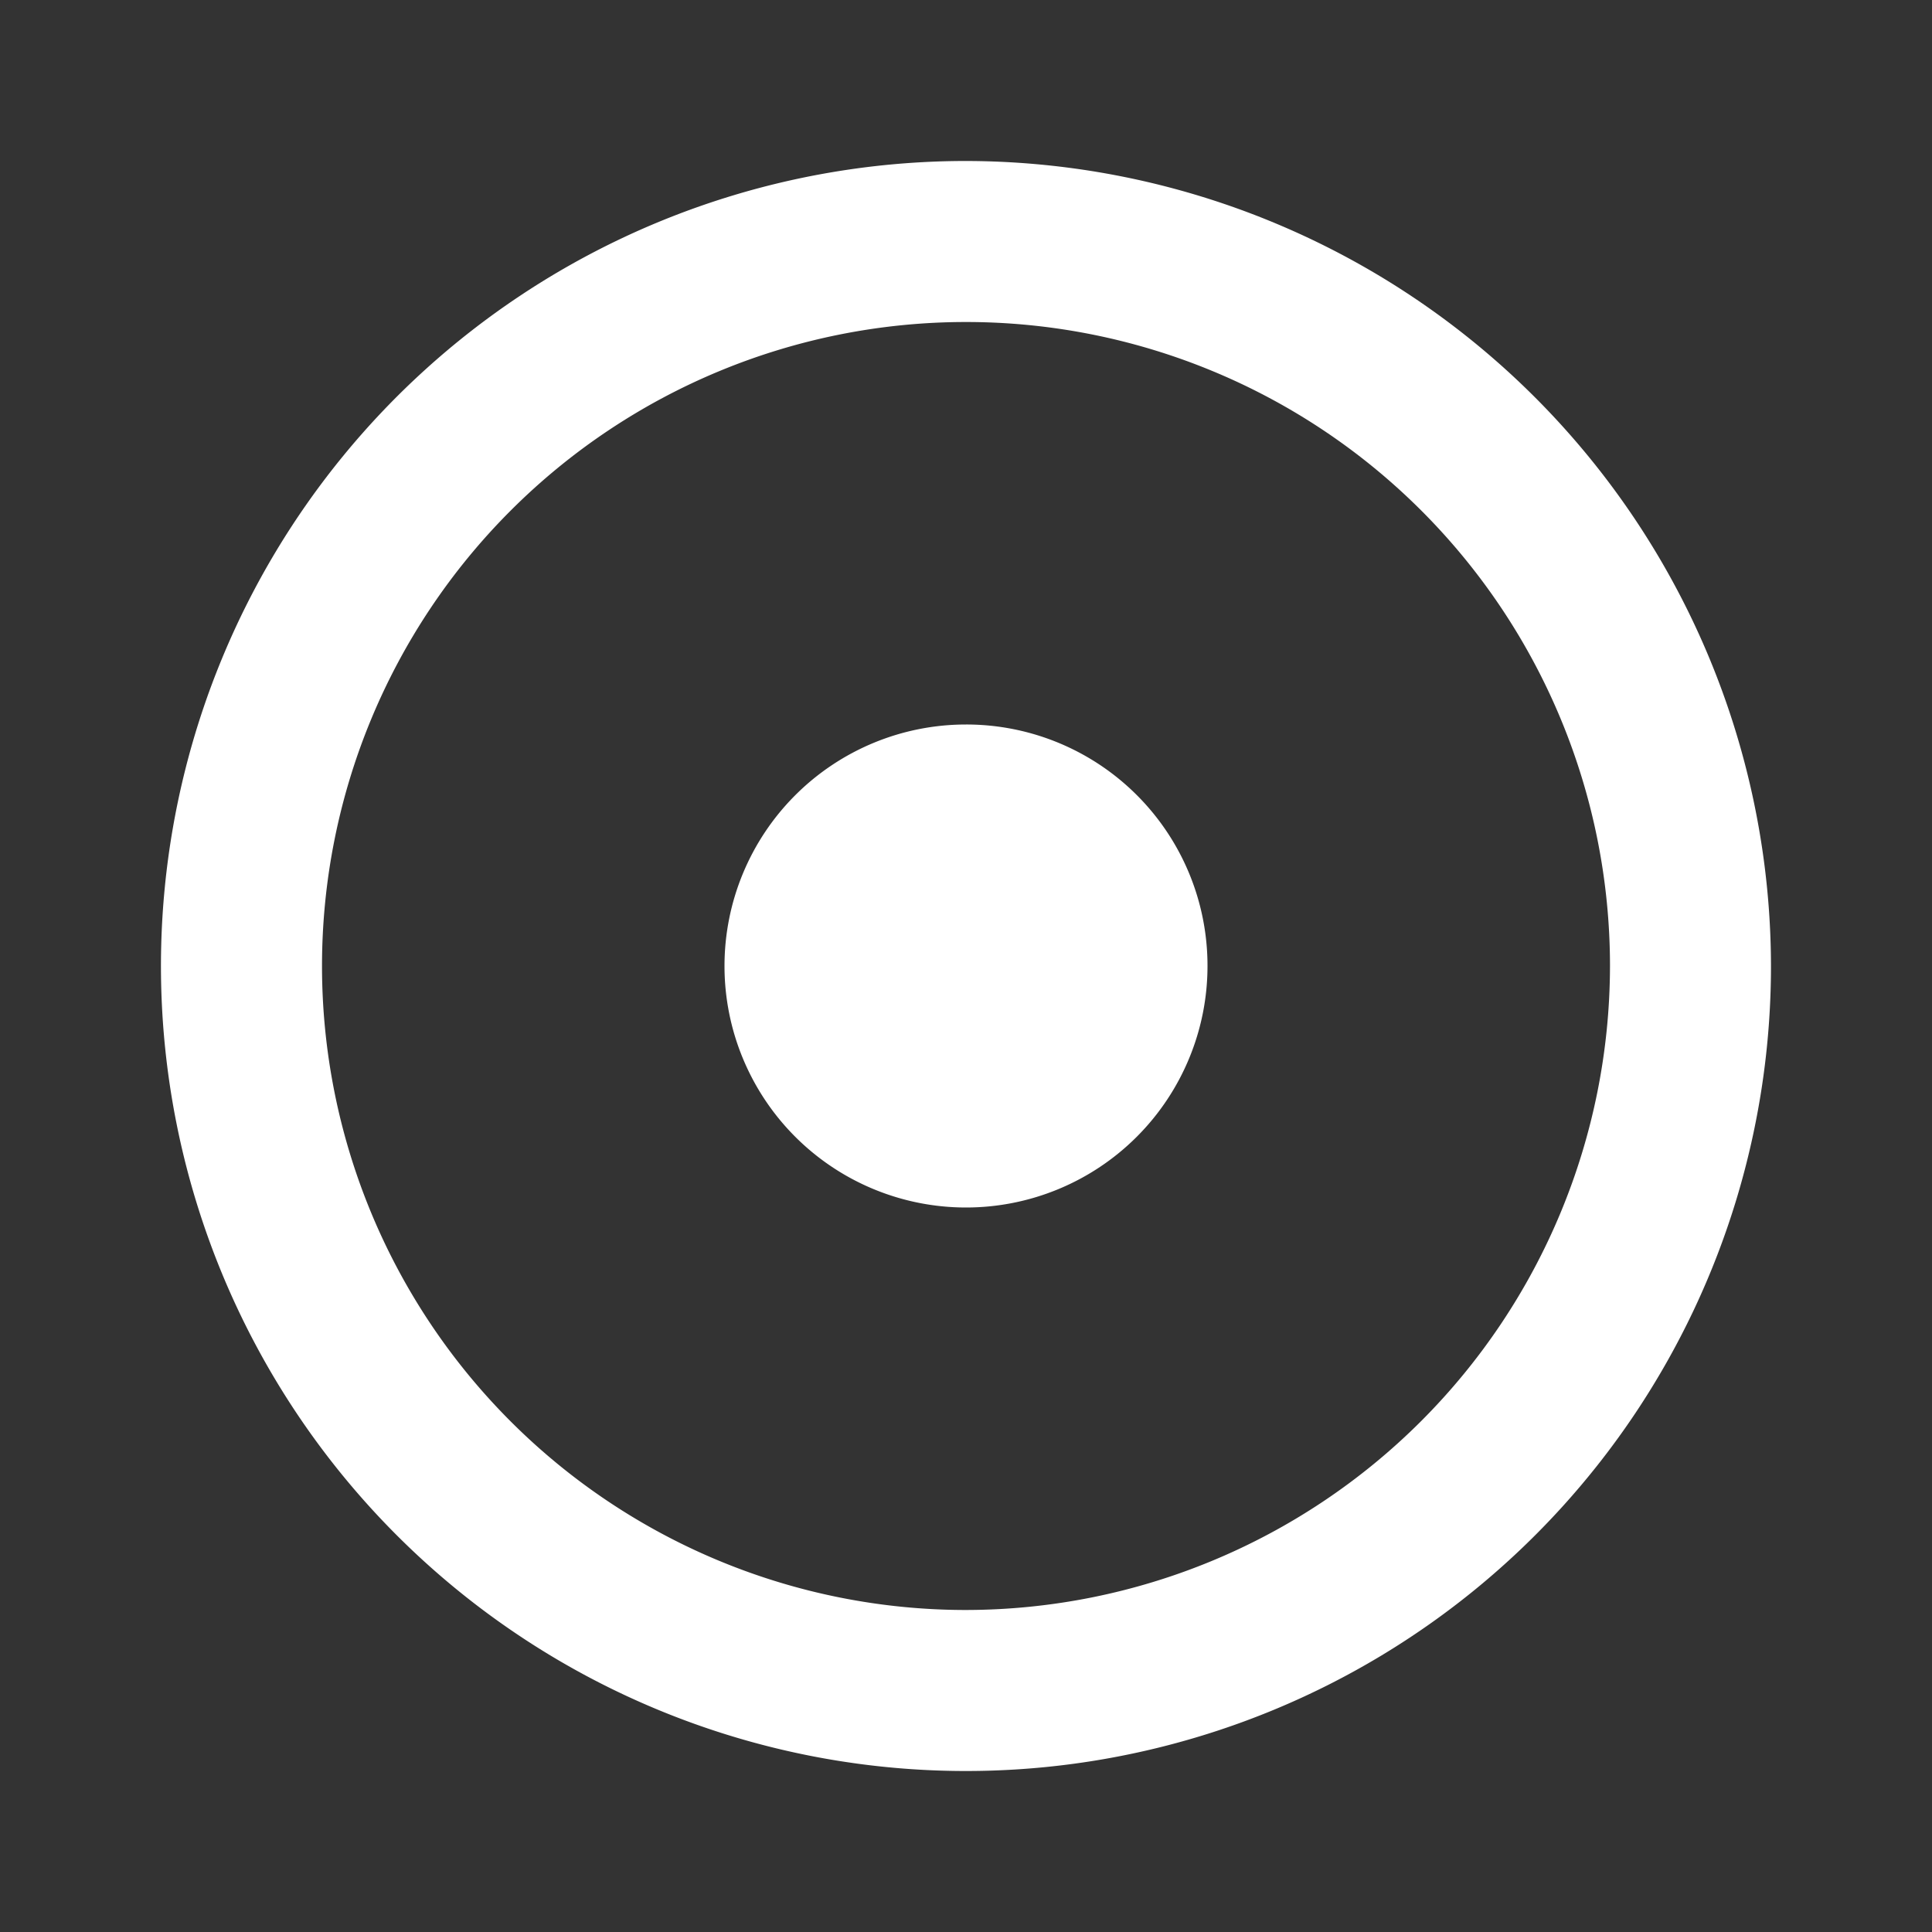 <?xml version="1.0" encoding="UTF-8"?> <svg xmlns="http://www.w3.org/2000/svg" id="ablauf-scanprojekte-scannen-on-demand-icon" width="61" height="61" viewBox="0 0 61 61"><rect x="0" y="0" width="61" height="61" fill="#333333" stroke="none"/><path id="Pfad_298" data-name="Pfad 298" d="M0,0H61V61H0Z" fill="none"></path><path id="Pfad_299" data-name="Pfad 299" d="M27.417,2A25.417,25.417,0,1,0,52.833,27.417,25.459,25.459,0,0,0,27.417,2Zm0,45.75A20.333,20.333,0,1,1,47.75,27.417,20.36,20.36,0,0,1,27.417,47.75Zm7.625-20.333a7.625,7.625,0,1,1-7.625-7.625A7.615,7.615,0,0,1,35.042,27.417Z" transform="translate(3.083 3.083)" fill="#fff"></path></svg> 